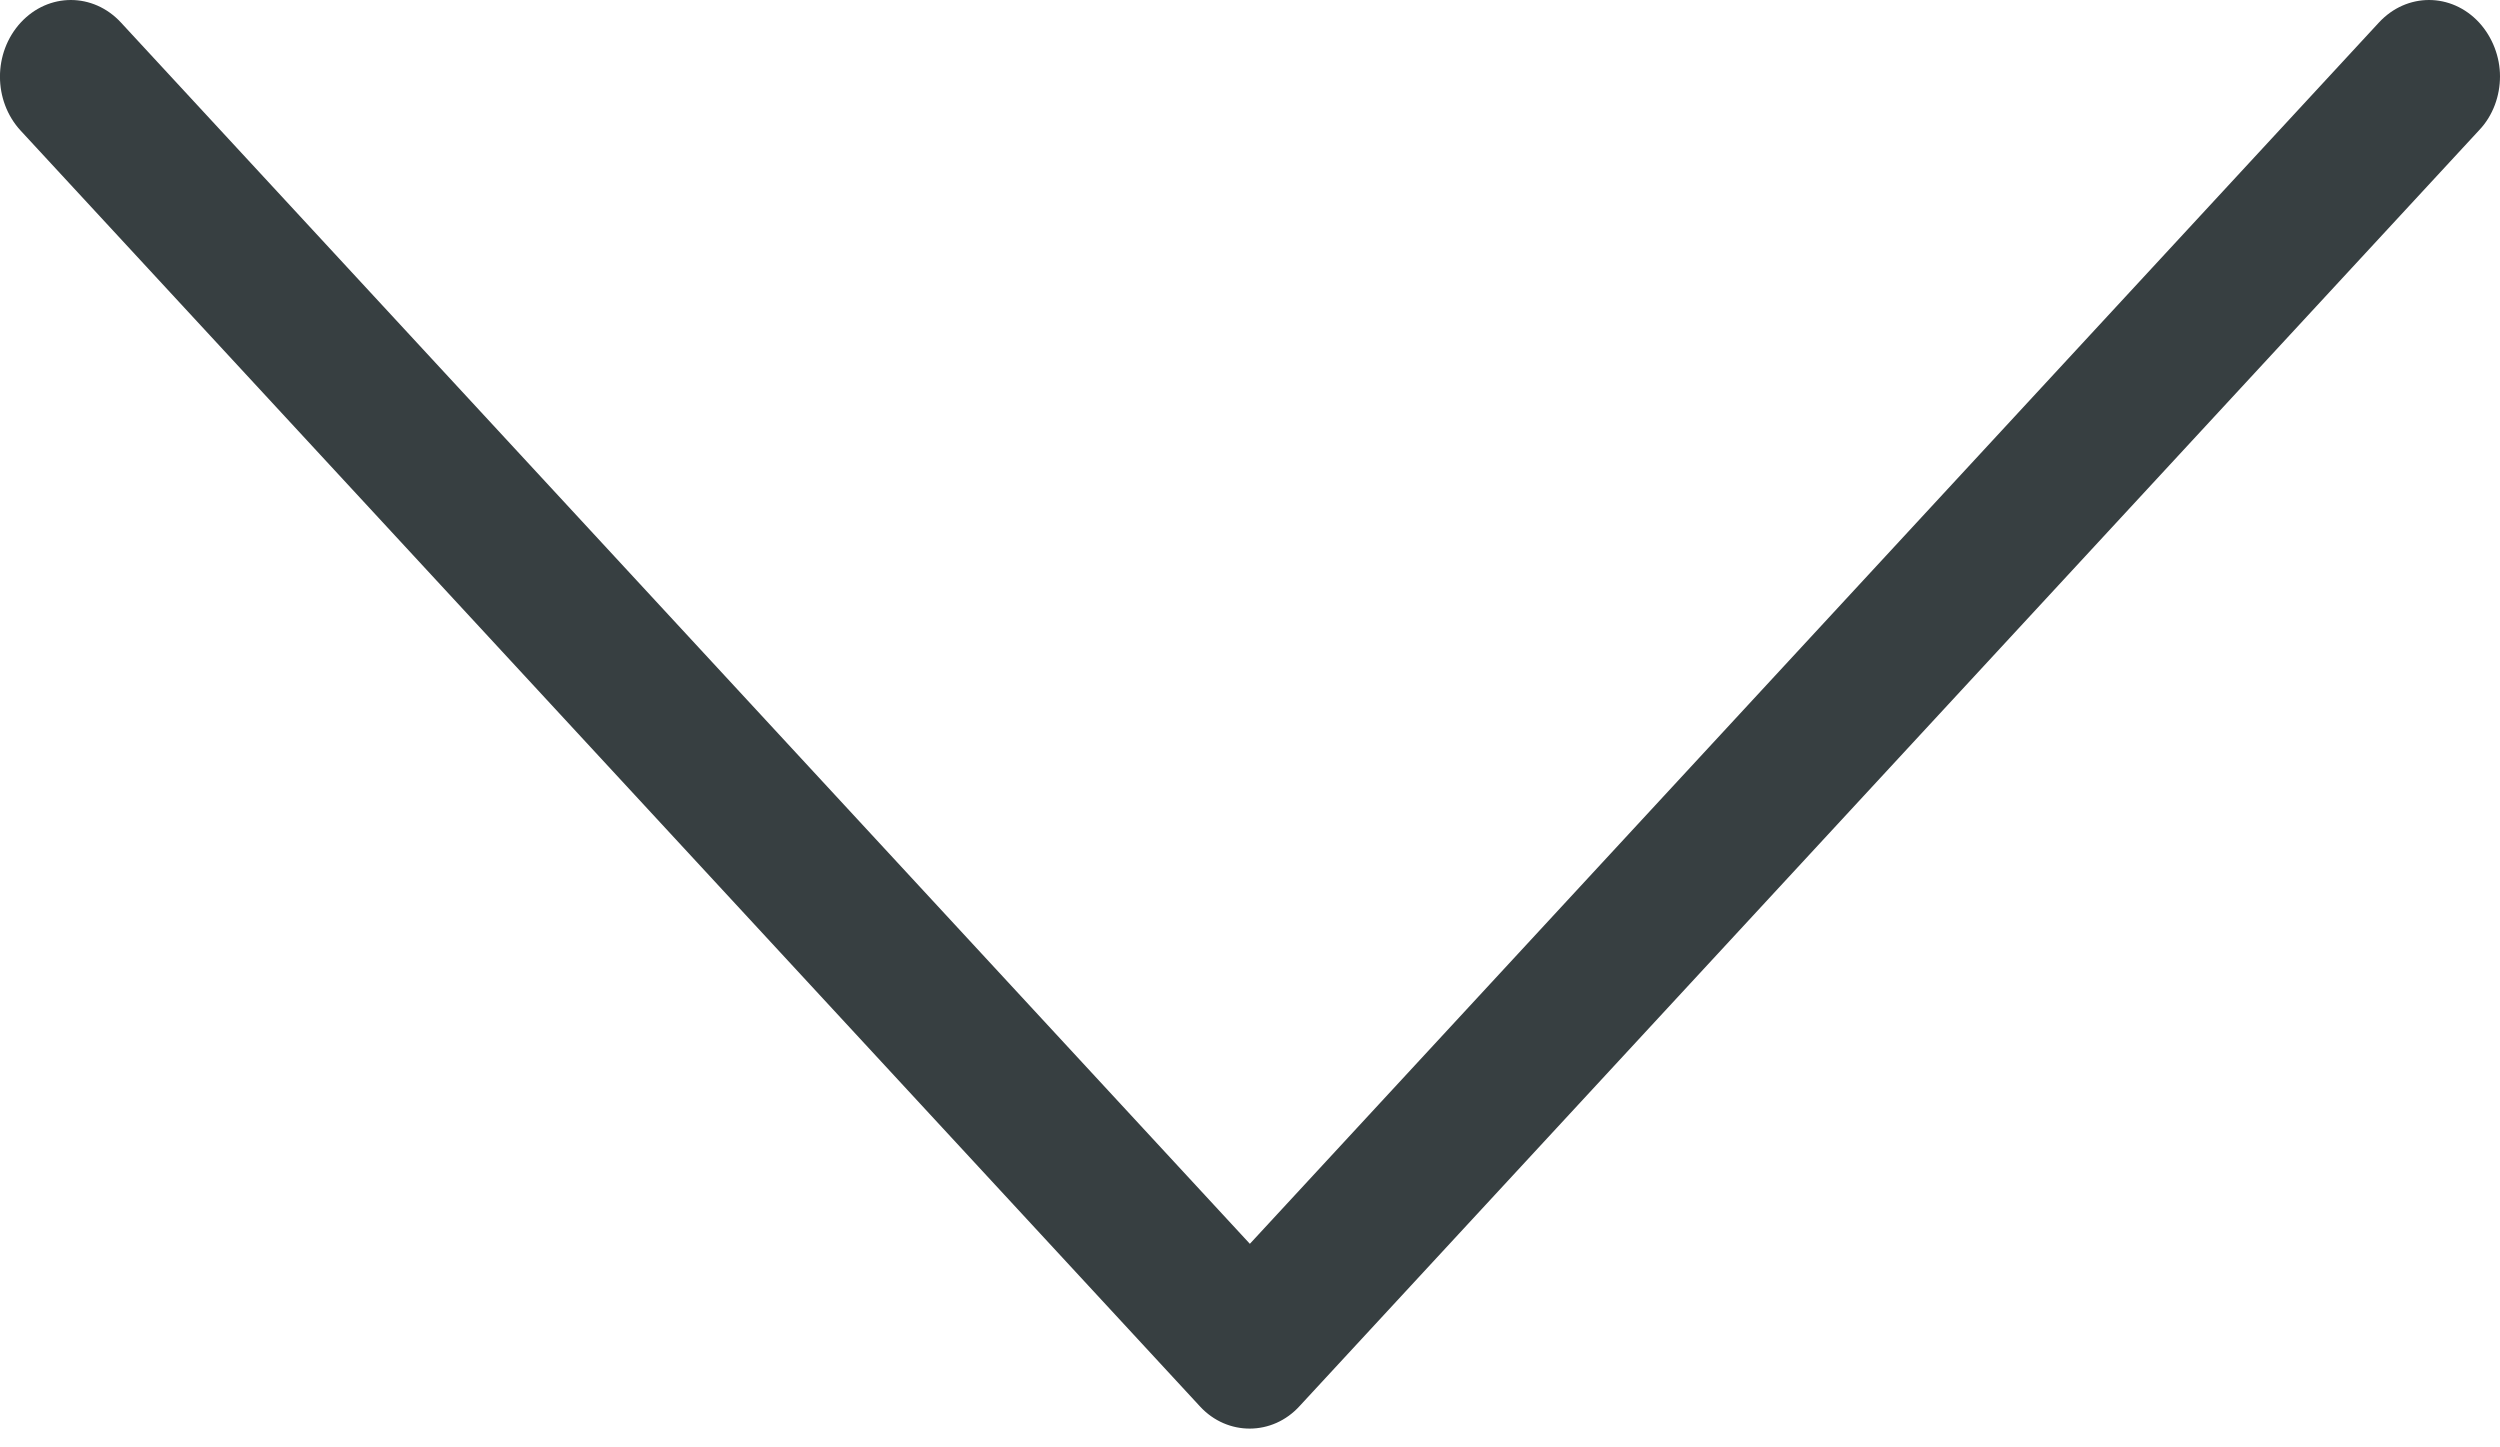 <svg width="19" height="11" viewBox="0 0 19 11" fill="none" xmlns="http://www.w3.org/2000/svg">
<path d="M9.121 10.69L0.158 0.994C-0.053 0.766 -0.053 0.4 0.158 0.171C0.369 -0.057 0.708 -0.057 0.919 0.171L9.499 9.453L18.08 0.171C18.291 -0.057 18.63 -0.057 18.841 0.171C18.944 0.283 19 0.434 19 0.58C19 0.727 18.948 0.878 18.841 0.99L9.878 10.685C9.671 10.914 9.328 10.914 9.121 10.69Z" fill="#373F41"/>
</svg>
